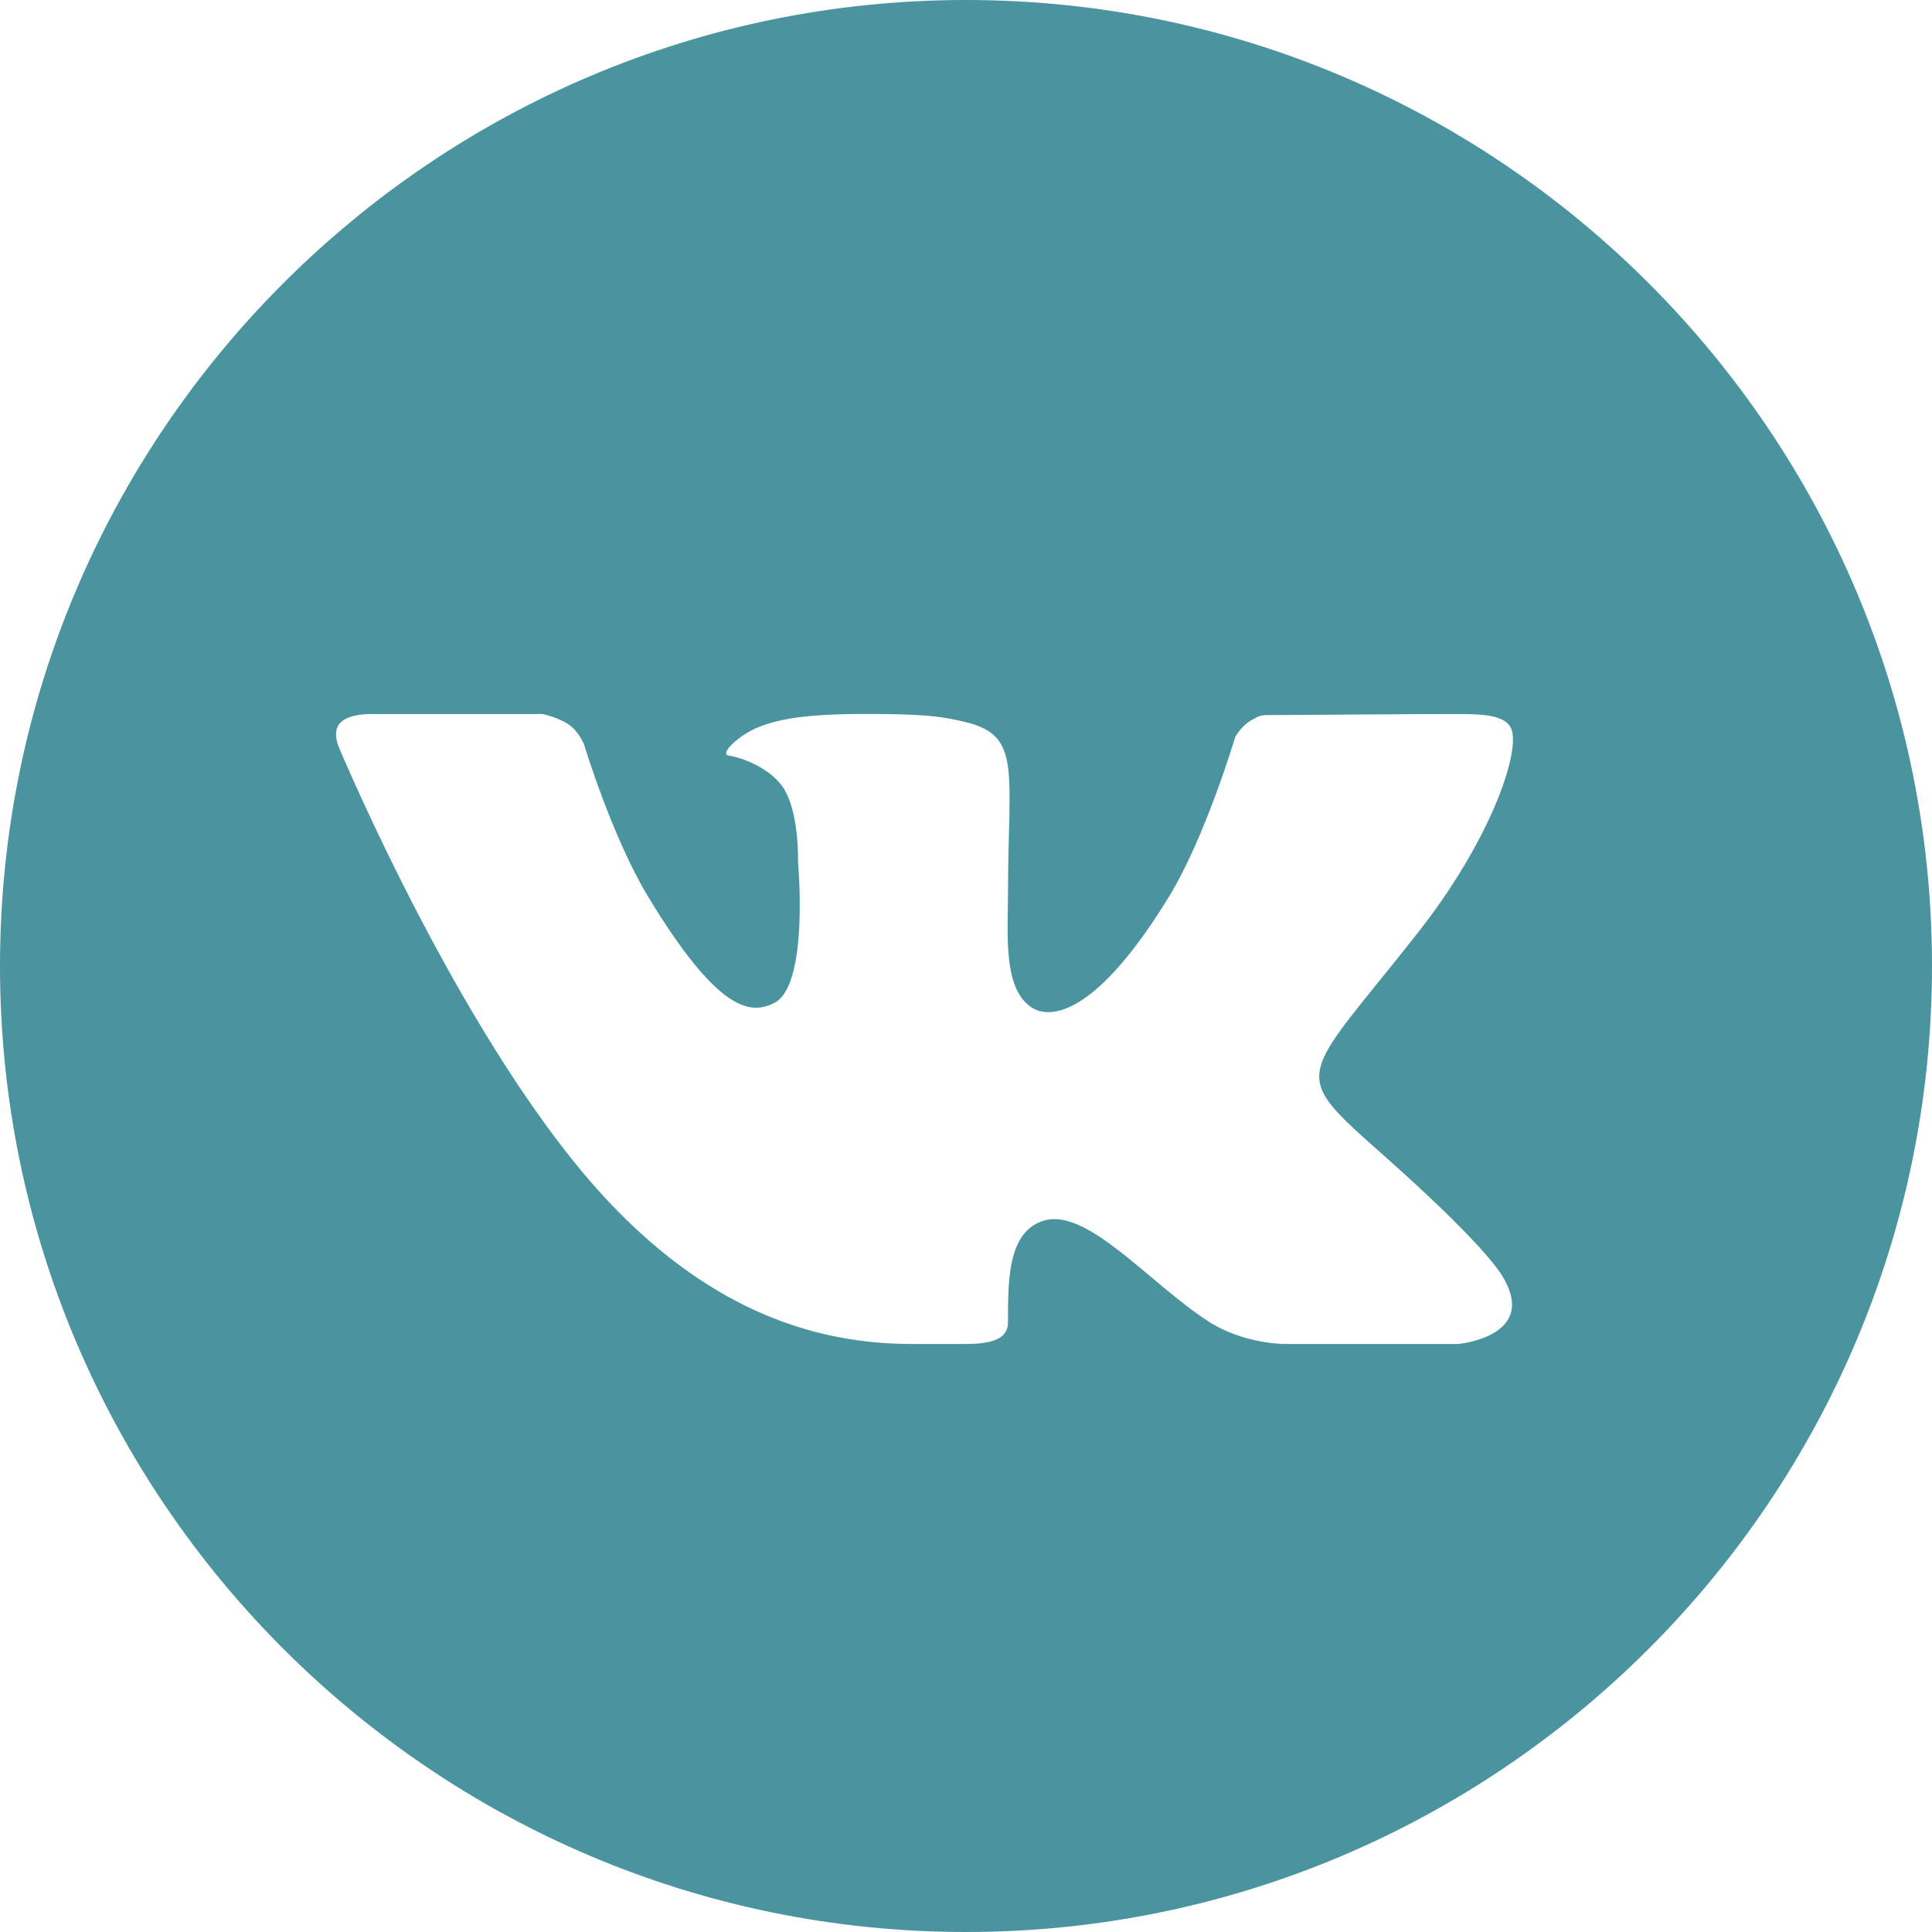 <?xml version="1.0" encoding="UTF-8"?> <svg xmlns="http://www.w3.org/2000/svg" width="92" height="92" viewBox="0 0 92 92" fill="none"> <path d="M46 0C20.636 0 0 20.636 0 46C0 71.364 20.636 92 46 92C71.366 92 92 71.364 92 46C92 20.636 71.366 0 46 0ZM65.946 55.07C70.42 59.042 71.35 60.46 71.502 60.702C73.356 63.642 69.446 64 69.446 64H61.206C61.206 64 59.2 64.022 57.486 62.886C54.692 61.056 51.766 57.508 49.71 58.124C47.984 58.64 48 60.972 48 62.966C48 63.68 47.386 64 46 64C44.614 64 44.038 64 43.424 64C38.91 64 34.012 62.48 29.126 57.374C22.214 50.156 16.152 35.616 16.152 35.616C16.152 35.616 15.794 34.884 16.184 34.438C16.626 33.938 17.828 34.002 17.828 34.002L25.818 34C25.818 34 26.57 34.142 27.11 34.522C27.556 34.834 27.804 35.43 27.804 35.43C27.804 35.43 29.146 39.862 30.856 42.688C34.196 48.204 35.75 48.344 36.884 47.75C38.54 46.89 38 41.026 38 41.026C38 41.026 38.074 38.508 37.21 37.386C36.544 36.518 35.27 36.056 34.714 35.984C34.264 35.926 35.016 35.138 35.974 34.688C37.254 34.118 38.996 33.972 42 34C44.338 34.022 45.012 34.162 45.924 34.372C48.682 35.008 48 36.686 48 42.578C48 44.466 47.74 47.12 49.164 48C49.778 48.38 51.882 48.844 55.626 42.764C57.404 39.88 58.818 35.096 58.818 35.096C58.818 35.096 59.11 34.57 59.564 34.31C60.028 34.044 60.014 34.05 60.65 34.05C61.286 34.05 67.664 34 69.064 34C70.462 34 71.774 33.984 72 34.804C72.324 35.982 70.968 40.018 67.532 44.398C61.886 51.586 61.26 50.914 65.946 55.07Z" fill="#4A94A0"></path> </svg> 